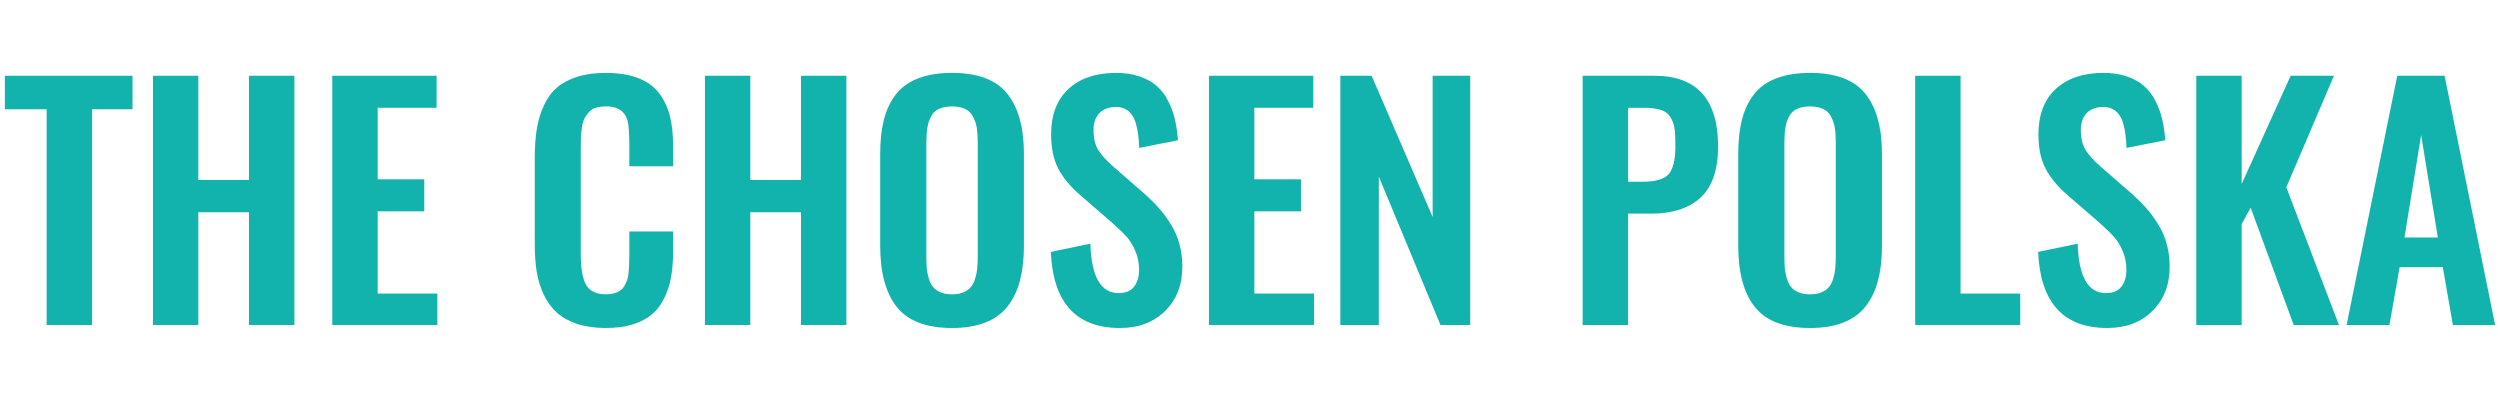 <?xml version="1.0" encoding="UTF-8"?>
<svg xmlns="http://www.w3.org/2000/svg" width="343" height="55" viewBox="0 0 343 55" fill="none">
  <path d="M6.403 44.587V14.992H0.67V10.393H18.18V14.992H12.632V44.587H6.403Z" fill="#12B3AD"></path>
  <path d="M20.985 44.587V10.393H27.213V24.685H34.163V10.393H40.392V44.587H34.163V29.119H27.213V44.587H20.985Z" fill="#12B3AD"></path>
  <path d="M45.589 44.587V10.393H59.903V14.786H51.818V24.603H58.211V28.996H51.818V40.277H60.006V44.587H45.589Z" fill="#12B3AD"></path>
  <path d="M83.105 45C81.633 45 80.334 44.814 79.207 44.443C78.079 44.072 77.144 43.556 76.402 42.896C75.673 42.236 75.075 41.418 74.608 40.442C74.154 39.466 73.831 38.421 73.638 37.307C73.459 36.18 73.37 34.915 73.37 33.512V21.592C73.37 20.107 73.466 18.794 73.659 17.652C73.851 16.497 74.174 15.432 74.628 14.456C75.082 13.466 75.673 12.655 76.402 12.022C77.144 11.389 78.072 10.895 79.186 10.537C80.314 10.18 81.62 10.001 83.105 10.001C84.81 10.001 86.267 10.228 87.477 10.681C88.687 11.135 89.642 11.802 90.344 12.682C91.045 13.562 91.554 14.593 91.87 15.776C92.186 16.944 92.344 18.312 92.344 19.88V22.808H86.343V19.9C86.343 18.195 86.253 17.047 86.075 16.456C85.717 15.301 84.844 14.682 83.455 14.6C83.345 14.6 83.235 14.6 83.125 14.6C82.603 14.6 82.142 14.662 81.743 14.786C81.359 14.909 81.042 15.109 80.795 15.384C80.547 15.645 80.348 15.927 80.197 16.229C80.045 16.532 79.928 16.93 79.846 17.425C79.777 17.907 79.729 18.354 79.702 18.766C79.688 19.179 79.681 19.701 79.681 20.334V34.812C79.681 36.819 79.928 38.249 80.424 39.102C80.932 39.954 81.833 40.38 83.125 40.38C83.565 40.38 83.95 40.332 84.28 40.236C84.624 40.126 84.906 39.995 85.126 39.844C85.359 39.679 85.552 39.452 85.703 39.163C85.868 38.861 85.992 38.586 86.075 38.338C86.157 38.077 86.219 37.72 86.26 37.266C86.301 36.812 86.322 36.427 86.322 36.111C86.336 35.795 86.343 35.362 86.343 34.812V31.759H92.344V34.564C92.344 35.843 92.255 36.991 92.076 38.008C91.897 39.026 91.588 39.981 91.148 40.875C90.722 41.769 90.165 42.511 89.478 43.103C88.79 43.694 87.91 44.161 86.838 44.505C85.765 44.835 84.521 45 83.105 45Z" fill="#12B3AD"></path>
  <path d="M96.717 44.587V10.393H102.945V24.685H109.895V10.393H116.124V44.587H109.895V29.119H102.945V44.587H96.717Z" fill="#12B3AD"></path>
  <path d="M130.623 45C127.103 45 124.58 44.044 123.054 42.133C121.527 40.222 120.764 37.424 120.764 33.739V21.117C120.764 19.302 120.936 17.728 121.28 16.394C121.624 15.061 122.174 13.906 122.93 12.93C123.7 11.953 124.724 11.225 126.003 10.743C127.282 10.248 128.821 10.001 130.623 10.001C134.129 10.001 136.645 10.943 138.171 12.826C139.711 14.71 140.481 17.474 140.481 21.117V33.739C140.481 35.527 140.302 37.101 139.945 38.462C139.601 39.81 139.044 40.985 138.274 41.989C137.518 42.979 136.501 43.728 135.222 44.237C133.943 44.746 132.41 45 130.623 45ZM129.055 40.112C129.495 40.291 130.018 40.38 130.623 40.38C131.228 40.38 131.743 40.291 132.169 40.112C132.596 39.933 132.933 39.7 133.18 39.411C133.441 39.122 133.641 38.744 133.778 38.276C133.929 37.809 134.026 37.342 134.067 36.874C134.122 36.407 134.149 35.85 134.149 35.203V19.674C134.149 18.849 134.108 18.161 134.026 17.611C133.943 17.061 133.778 16.546 133.531 16.064C133.297 15.569 132.939 15.205 132.458 14.971C131.977 14.724 131.365 14.6 130.623 14.6C129.88 14.6 129.261 14.724 128.766 14.971C128.285 15.205 127.928 15.569 127.694 16.064C127.46 16.546 127.302 17.061 127.22 17.611C127.137 18.161 127.096 18.849 127.096 19.674V35.203C127.096 35.85 127.117 36.407 127.158 36.874C127.213 37.342 127.309 37.809 127.447 38.276C127.598 38.744 127.797 39.122 128.045 39.411C128.292 39.7 128.629 39.933 129.055 40.112Z" fill="#12B3AD"></path>
  <path d="M153.66 45C147.638 45 144.475 41.521 144.173 34.564L149.597 33.43C149.734 37.953 151.027 40.215 153.474 40.215C154.423 40.215 155.124 39.926 155.578 39.349C156.045 38.772 156.279 37.995 156.279 37.019C156.279 36.07 156.107 35.203 155.763 34.42C155.42 33.622 155.021 32.976 154.567 32.481C154.114 31.972 153.467 31.347 152.629 30.604L148.133 26.706C146.813 25.551 145.83 24.355 145.183 23.118C144.537 21.867 144.214 20.306 144.214 18.436C144.214 15.783 144.991 13.72 146.544 12.249C148.112 10.778 150.257 10.028 152.979 10.001C154.23 9.987 155.337 10.145 156.3 10.475C157.262 10.791 158.053 11.225 158.671 11.774C159.304 12.311 159.826 12.985 160.239 13.796C160.665 14.607 160.981 15.453 161.188 16.332C161.394 17.199 161.538 18.168 161.621 19.24L156.3 20.292C156.272 19.605 156.224 19.007 156.155 18.498C156.1 17.989 155.997 17.474 155.846 16.951C155.695 16.429 155.495 16.009 155.248 15.693C155.014 15.363 154.691 15.102 154.279 14.909C153.88 14.717 153.412 14.641 152.876 14.682C151.955 14.738 151.247 15.047 150.752 15.611C150.271 16.161 150.03 16.903 150.03 17.838C150.03 18.938 150.243 19.845 150.669 20.56C151.109 21.262 151.79 22.018 152.711 22.829L157.166 26.706C157.908 27.38 158.555 28.033 159.105 28.666C159.655 29.298 160.177 30.02 160.672 30.831C161.181 31.642 161.566 32.536 161.827 33.512C162.088 34.489 162.219 35.52 162.219 36.606C162.219 39.095 161.428 41.116 159.847 42.669C158.28 44.223 156.217 45 153.66 45Z" fill="#12B3AD"></path>
  <path d="M165.869 44.587V10.393H180.182V14.786H172.098V24.603H178.491V28.996H172.098V40.277H180.286V44.587H165.869Z" fill="#12B3AD"></path>
  <path d="M183.895 44.587V10.393H188.185L196.558 29.759V10.393H201.714V44.587H197.631L189.175 24.232V44.587H183.895Z" fill="#12B3AD"></path>
  <path d="M223.369 24.933H225.37C227.13 24.933 228.319 24.589 228.938 23.901C229.557 23.2 229.866 21.922 229.866 20.065C229.866 19.007 229.825 18.189 229.742 17.611C229.66 17.034 229.467 16.511 229.165 16.044C228.862 15.562 228.409 15.232 227.804 15.054C227.212 14.875 226.408 14.786 225.391 14.786H223.369V24.933ZM217.141 44.587V10.393H226.979C232.808 10.393 235.723 13.631 235.723 20.107C235.723 23.283 234.926 25.613 233.331 27.098C231.736 28.569 229.488 29.305 226.587 29.305H223.369V44.587H217.141Z" fill="#12B3AD"></path>
  <path d="M248.345 45C244.825 45 242.302 44.044 240.776 42.133C239.25 40.222 238.487 37.424 238.487 33.739V21.117C238.487 19.302 238.659 17.728 239.003 16.394C239.346 15.061 239.896 13.906 240.652 12.93C241.422 11.953 242.447 11.225 243.725 10.743C245.004 10.248 246.544 10.001 248.345 10.001C251.851 10.001 254.368 10.943 255.894 12.826C257.434 14.71 258.204 17.474 258.204 21.117V33.739C258.204 35.527 258.025 37.101 257.667 38.462C257.324 39.81 256.767 40.985 255.997 41.989C255.241 42.979 254.223 43.728 252.944 44.237C251.666 44.746 250.133 45 248.345 45ZM246.778 40.112C247.218 40.291 247.74 40.38 248.345 40.38C248.95 40.38 249.466 40.291 249.892 40.112C250.318 39.933 250.655 39.7 250.903 39.411C251.164 39.122 251.363 38.744 251.501 38.276C251.652 37.809 251.748 37.342 251.79 36.874C251.845 36.407 251.872 35.85 251.872 35.203V19.674C251.872 18.849 251.831 18.161 251.748 17.611C251.666 17.061 251.501 16.546 251.253 16.064C251.02 15.569 250.662 15.205 250.181 14.971C249.7 14.724 249.088 14.6 248.345 14.6C247.603 14.6 246.984 14.724 246.489 14.971C246.008 15.205 245.65 15.569 245.417 16.064C245.183 16.546 245.025 17.061 244.942 17.611C244.86 18.161 244.819 18.849 244.819 19.674V35.203C244.819 35.85 244.839 36.407 244.88 36.874C244.935 37.342 245.032 37.809 245.169 38.276C245.32 38.744 245.52 39.122 245.767 39.411C246.015 39.7 246.352 39.933 246.778 40.112Z" fill="#12B3AD"></path>
  <path d="M262.762 44.587V10.393H268.99V40.277H277.178V44.587H262.762Z" fill="#12B3AD"></path>
  <path d="M289.119 45C283.097 45 279.935 41.521 279.632 34.564L285.056 33.43C285.194 37.953 286.486 40.215 288.934 40.215C289.882 40.215 290.584 39.926 291.037 39.349C291.505 38.772 291.738 37.995 291.738 37.019C291.738 36.07 291.567 35.203 291.223 34.42C290.879 33.622 290.48 32.976 290.027 32.481C289.573 31.972 288.927 31.347 288.088 30.604L283.592 26.706C282.272 25.551 281.289 24.355 280.643 23.118C279.996 21.867 279.673 20.306 279.673 18.436C279.673 15.783 280.45 13.72 282.004 12.249C283.571 10.778 285.716 10.028 288.439 10.001C289.69 9.987 290.797 10.145 291.759 10.475C292.722 10.791 293.512 11.225 294.131 11.774C294.763 12.311 295.286 12.985 295.698 13.796C296.125 14.607 296.441 15.453 296.647 16.332C296.853 17.199 296.998 18.168 297.08 19.24L291.759 20.292C291.732 19.605 291.683 19.007 291.615 18.498C291.56 17.989 291.457 17.474 291.305 16.951C291.154 16.429 290.955 16.009 290.707 15.693C290.474 15.363 290.15 15.102 289.738 14.909C289.339 14.717 288.872 14.641 288.335 14.682C287.414 14.738 286.706 15.047 286.211 15.611C285.73 16.161 285.489 16.903 285.489 17.838C285.489 18.938 285.702 19.845 286.129 20.56C286.569 21.262 287.249 22.018 288.17 22.829L292.625 26.706C293.368 27.38 294.014 28.033 294.564 28.666C295.114 29.298 295.636 30.02 296.131 30.831C296.64 31.642 297.025 32.536 297.286 33.512C297.548 34.489 297.678 35.52 297.678 36.606C297.678 39.095 296.888 41.116 295.306 42.669C293.739 44.223 291.677 45 289.119 45Z" fill="#12B3AD"></path>
  <path d="M301.329 44.587V10.393H307.557V25.242L314.281 10.393H320.22L313.683 25.696L320.901 44.587H314.693L308.795 28.501L307.557 30.728V44.587H301.329Z" fill="#12B3AD"></path>
  <path d="M329.893 32.584H334.472L332.182 18.539L329.893 32.584ZM321.953 44.587L328.903 10.393H335.4L342.33 44.587H336.534L335.152 36.647H329.233L327.831 44.587H321.953Z" fill="#12B3AD"></path>
</svg>
